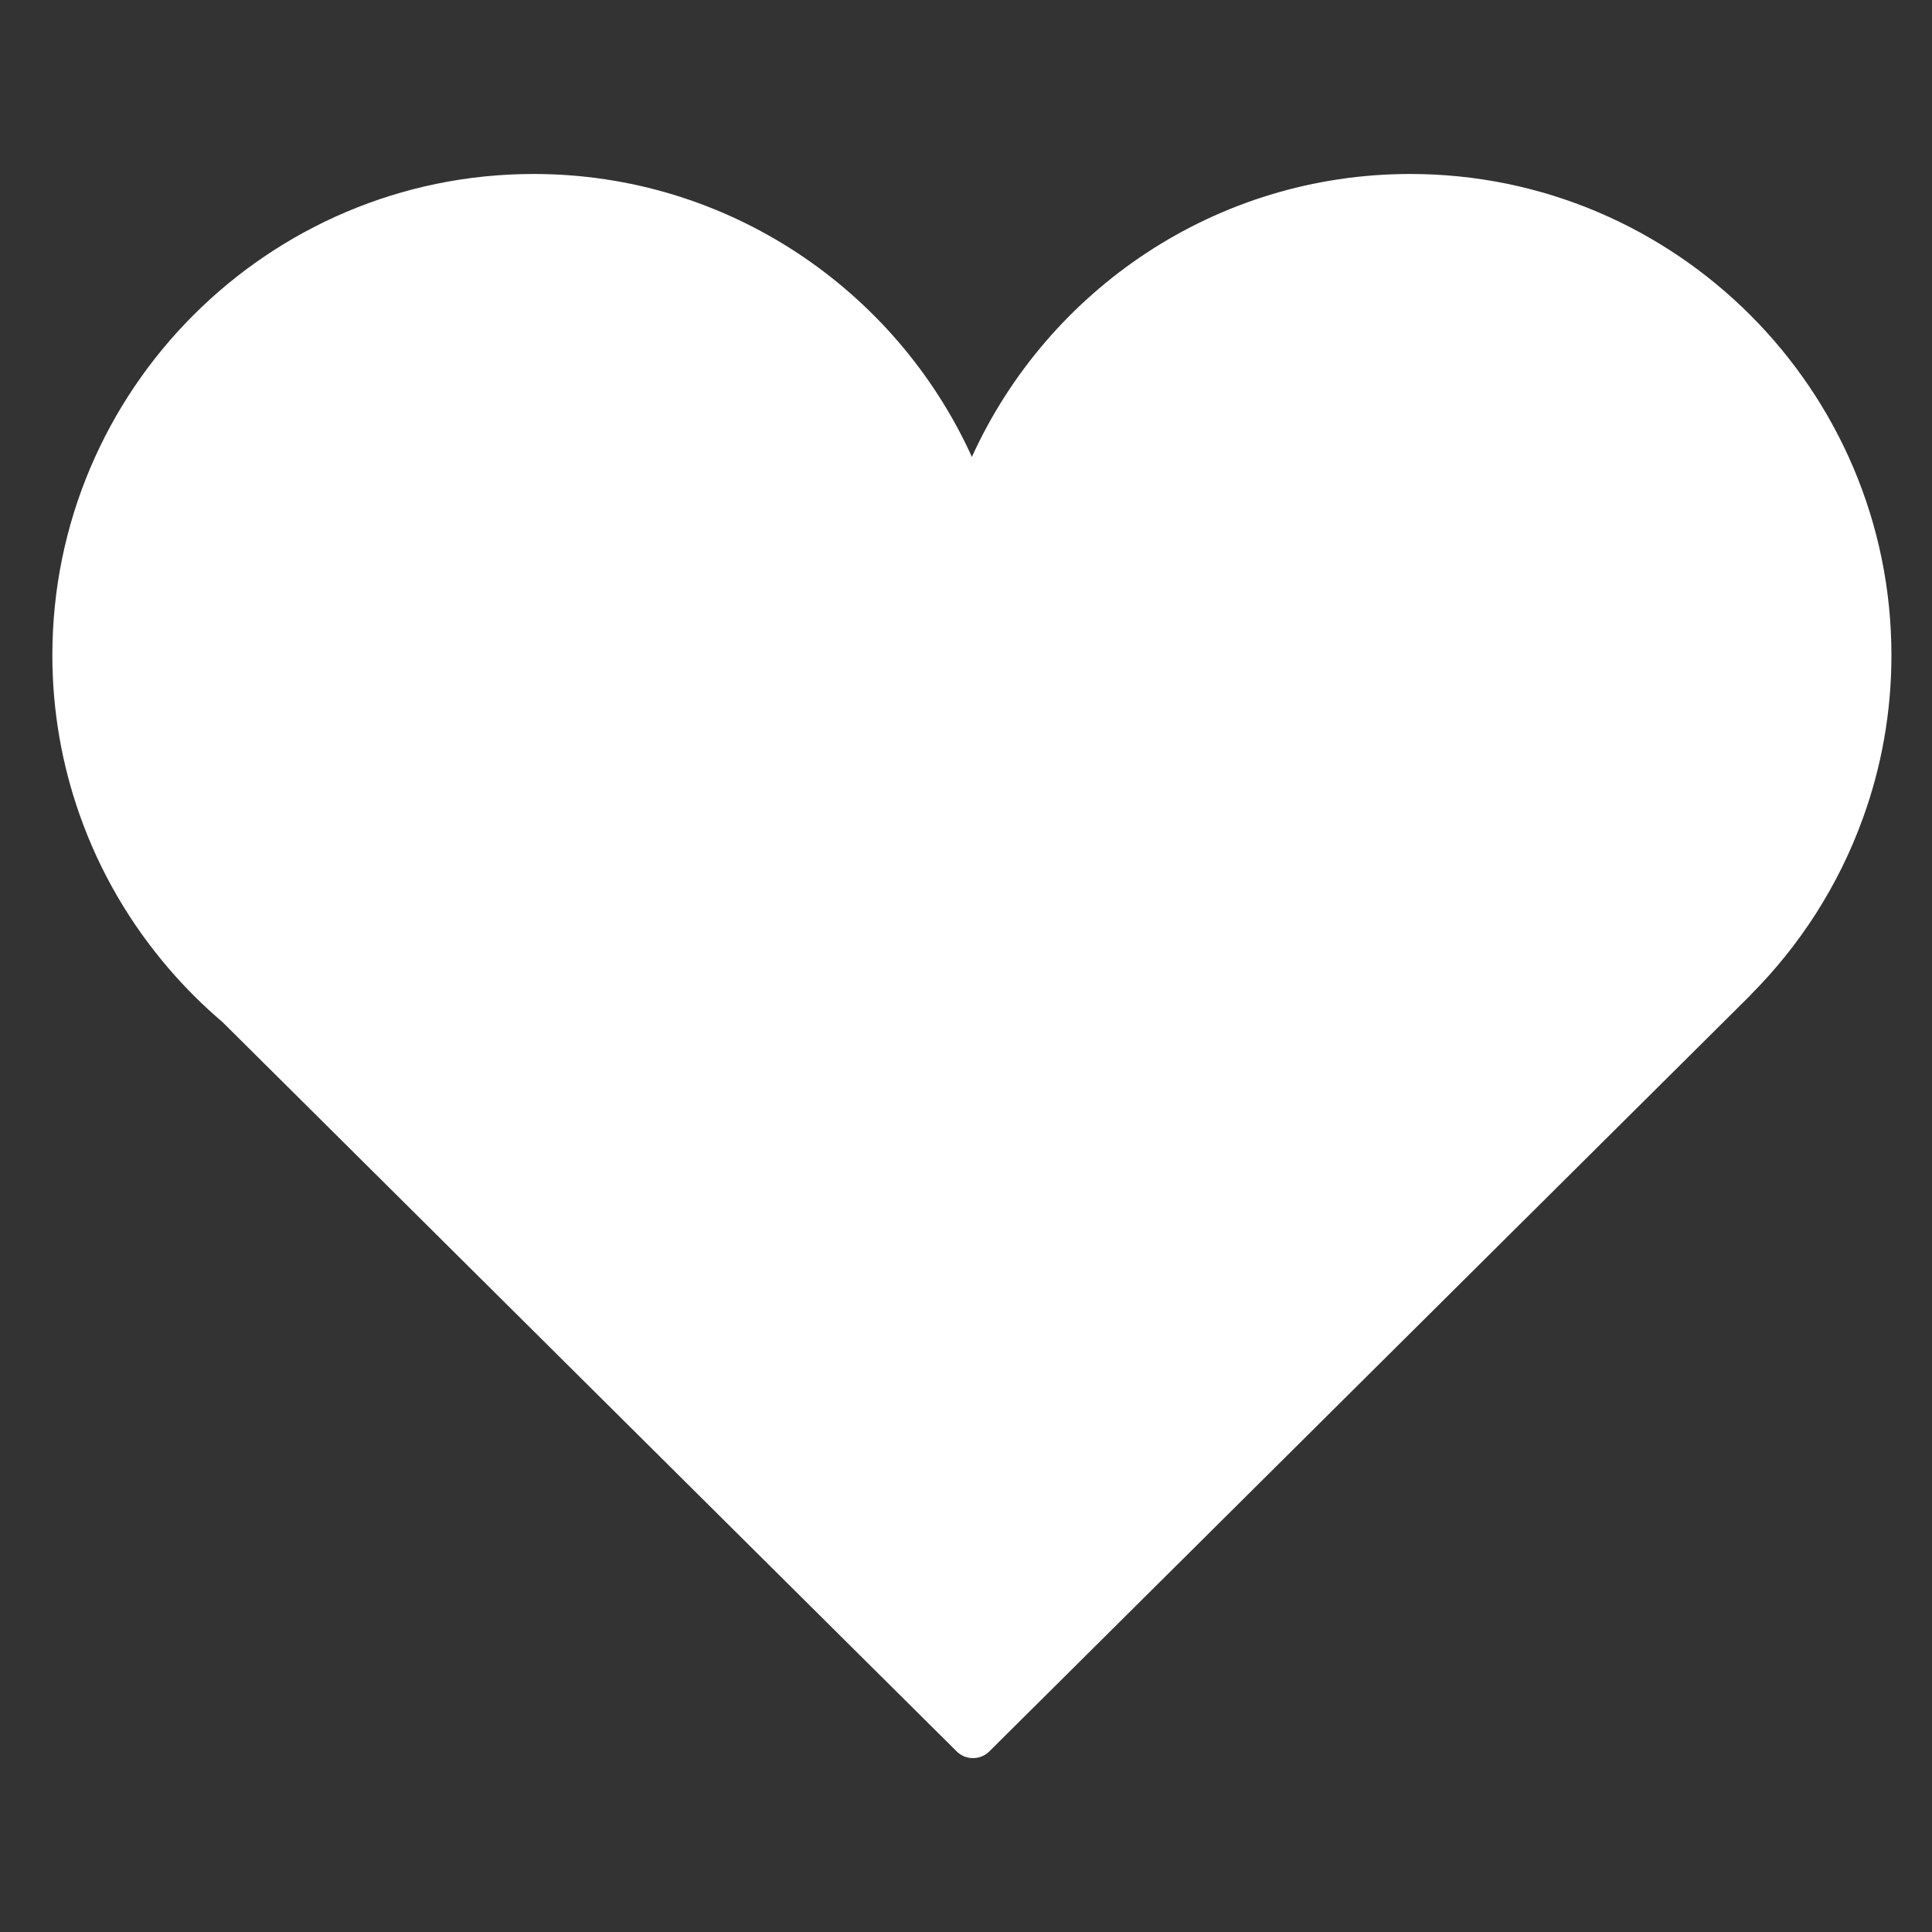 <?xml version="1.0" encoding="utf-8"?>
<!-- Generator: Adobe Illustrator 28.0.0, SVG Export Plug-In . SVG Version: 6.00 Build 0)  -->
<svg version="1.1" id="Ebene_1" xmlns="http://www.w3.org/2000/svg" xmlns:xlink="http://www.w3.org/1999/xlink" x="0px" y="0px"
	 viewBox="0 0 200 200" style="enable-background:new 0 0 200 200;" xml:space="preserve">
<rect x="0" y="0" width="200" height="200" fill="#333333" stroke="none"/>
<style type="text/css">
	.st0{fill:#FFFFFF;}
</style>
<g>
	<path class="st0" d="M195.8,67.83c0-27.47-22.35-49.82-49.81-49.82c-20.16,0-37.54,12.03-45.38,29.29
		c-7.83-17.25-25.22-29.29-45.37-29.29c-27.48,0-49.82,22.35-49.82,49.82c0,5.79,1,11.35,2.83,16.53c2.08,5.9,5.24,11.28,9.24,15.93
		c1.71,1.99,3.56,3.83,5.56,5.53l75.98,75.48c0.47,0.47,1.08,0.7,1.69,0.7c0.62,0,1.23-0.23,1.7-0.7l78.81-78.3l-0.01-0.01
		c5.11-5.12,9.11-11.33,11.62-18.27C194.76,79.44,195.8,73.75,195.8,67.83z"/>
</g>
</svg>

